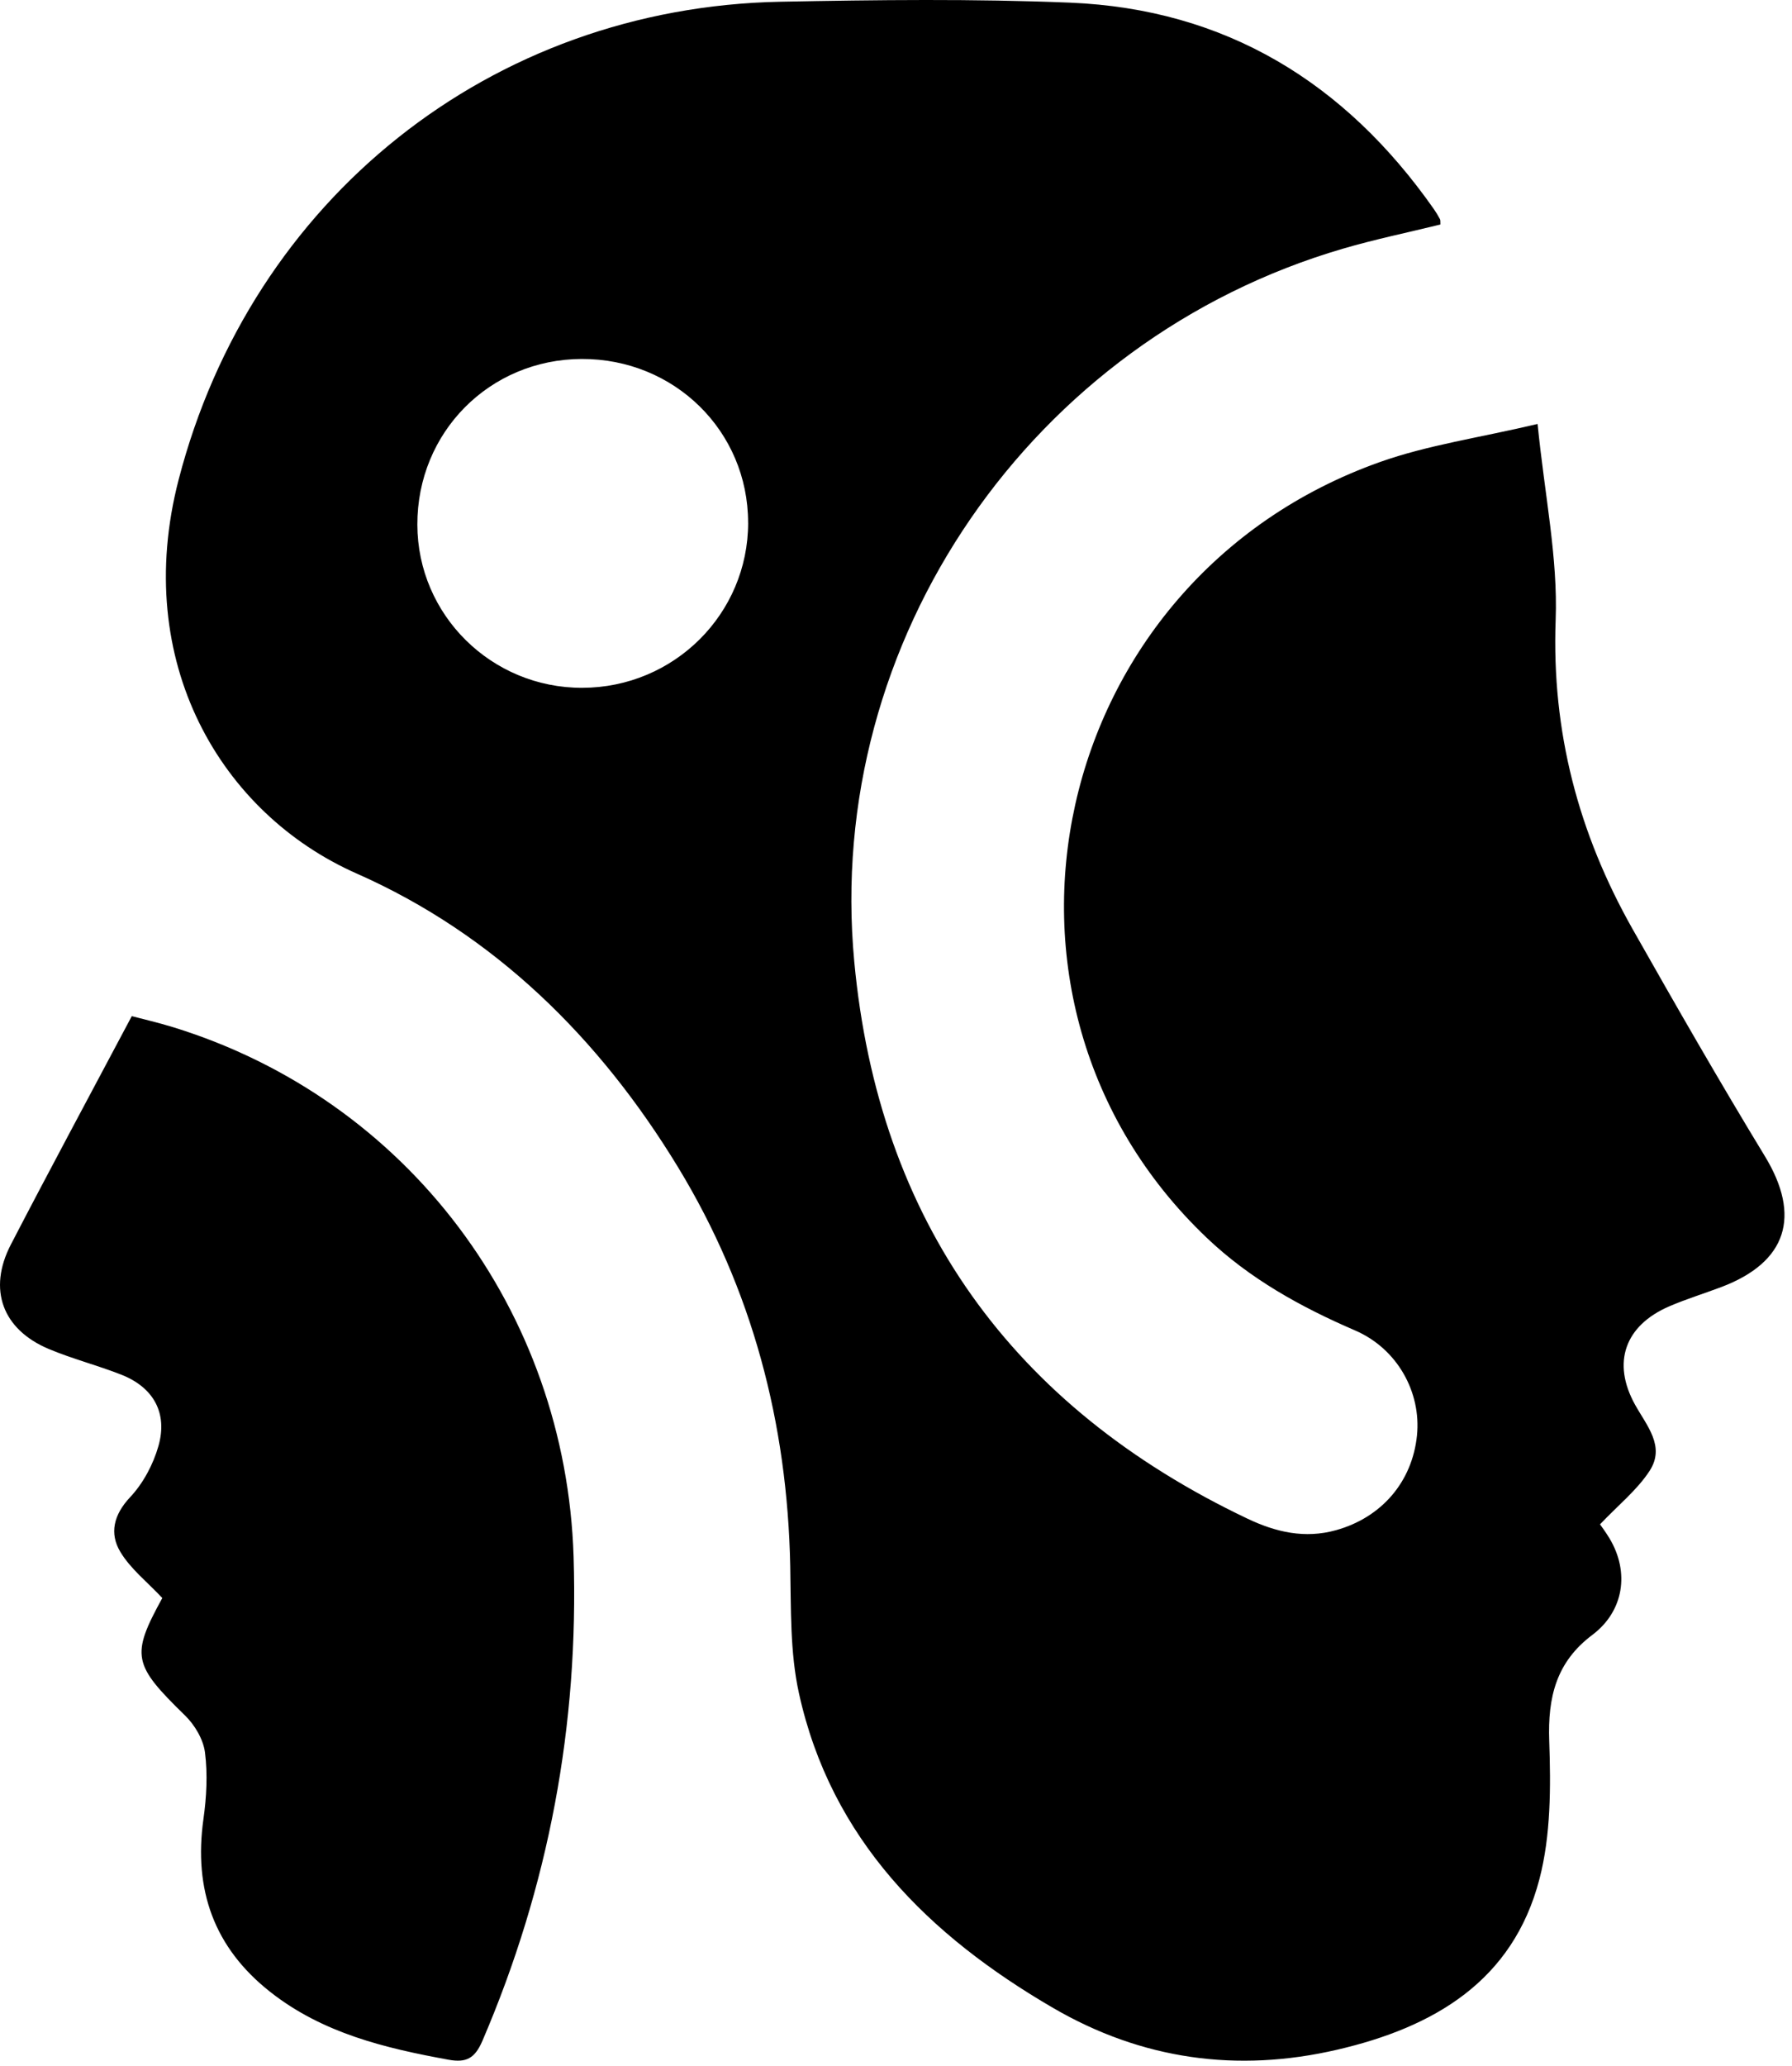 <svg width="197" height="227" viewBox="0 0 197 227" fill="none" xmlns="http://www.w3.org/2000/svg">
<path d="M85.805 0.19C96.414 -0.017 107.045 -0.144 117.643 0.292C134.723 0.998 147.871 9.073 157.609 22.949C157.864 23.31 158.093 23.693 158.3 24.081C158.369 24.214 158.331 24.405 158.347 24.671C154.783 25.547 151.165 26.291 147.632 27.327C113.452 37.32 90.597 70.3 93.912 105.671C96.579 134.157 111.262 154.573 137.134 166.877C140.247 168.359 143.435 169.107 146.888 168.141C151.871 166.749 155.25 162.844 155.771 157.744C156.254 152.995 153.624 148.203 148.965 146.195C142.989 143.619 137.384 140.516 132.651 136.006C105.095 109.773 115.348 63.659 151.712 50.766C156.964 48.902 162.597 48.11 169.031 46.587C169.817 54.465 171.273 61.322 171.018 68.122C170.567 80.399 173.526 91.576 179.481 102.101C184.225 110.478 189.017 118.83 194.021 127.054C198.021 133.625 196.465 138.699 189.209 141.435C187.312 142.152 185.362 142.747 183.502 143.549C178.636 145.652 177.17 149.722 179.751 154.365C181.048 156.692 183.088 158.934 181.351 161.617C179.98 163.732 177.898 165.389 175.895 167.504C175.981 167.632 176.496 168.311 176.931 169.033C179.178 172.768 178.509 177.055 175.05 179.653C171.077 182.634 170.141 186.501 170.311 191.293C170.486 196.356 170.497 201.652 169.233 206.492C166.306 217.707 157.625 222.769 146.995 225.234C135.982 227.79 125.5 226.303 115.784 220.65C102.12 212.703 91.368 202.141 87.83 186.06C86.836 181.55 86.968 176.758 86.873 172.094C86.559 156.39 82.713 141.7 74.532 128.249C65.904 114.07 54.355 102.68 39.214 95.991C24.291 89.404 14.453 72.744 19.632 52.731C27.617 21.876 53.957 0.812 85.805 0.19ZM14.485 111.658C15.68 111.977 17.38 112.365 19.038 112.875C44.824 120.828 62.207 144.065 63.057 171.053C63.636 189.577 60.332 207.247 53.038 224.247C52.204 226.186 51.263 226.686 49.324 226.335C42.322 225.06 35.485 223.423 29.726 218.897C23.51 214.015 21.279 207.645 22.363 199.899C22.703 197.482 22.841 194.969 22.533 192.562C22.347 191.123 21.402 189.534 20.329 188.493C14.602 182.915 14.368 181.927 17.842 175.6C16.201 173.846 14.351 172.402 13.225 170.521C12.019 168.503 12.482 166.467 14.298 164.528C15.733 163.004 16.843 160.926 17.416 158.902C18.458 155.263 16.864 152.453 13.358 151.066C10.734 150.03 7.976 149.329 5.378 148.24C0.263 146.094 -1.362 141.69 1.193 136.76C5.491 128.472 9.927 120.254 14.485 111.664V111.658ZM63.95 39.445C53.824 39.477 45.855 47.504 45.881 57.656C45.903 67.575 54.02 75.602 64.007 75.581C74.101 75.56 82.245 67.458 82.246 57.434H82.241C82.241 47.377 74.139 39.414 63.95 39.445ZM169.042 46.585C169.038 46.586 169.034 46.586 169.031 46.587V46.585H169.042Z" fill="black"/>
</svg>
